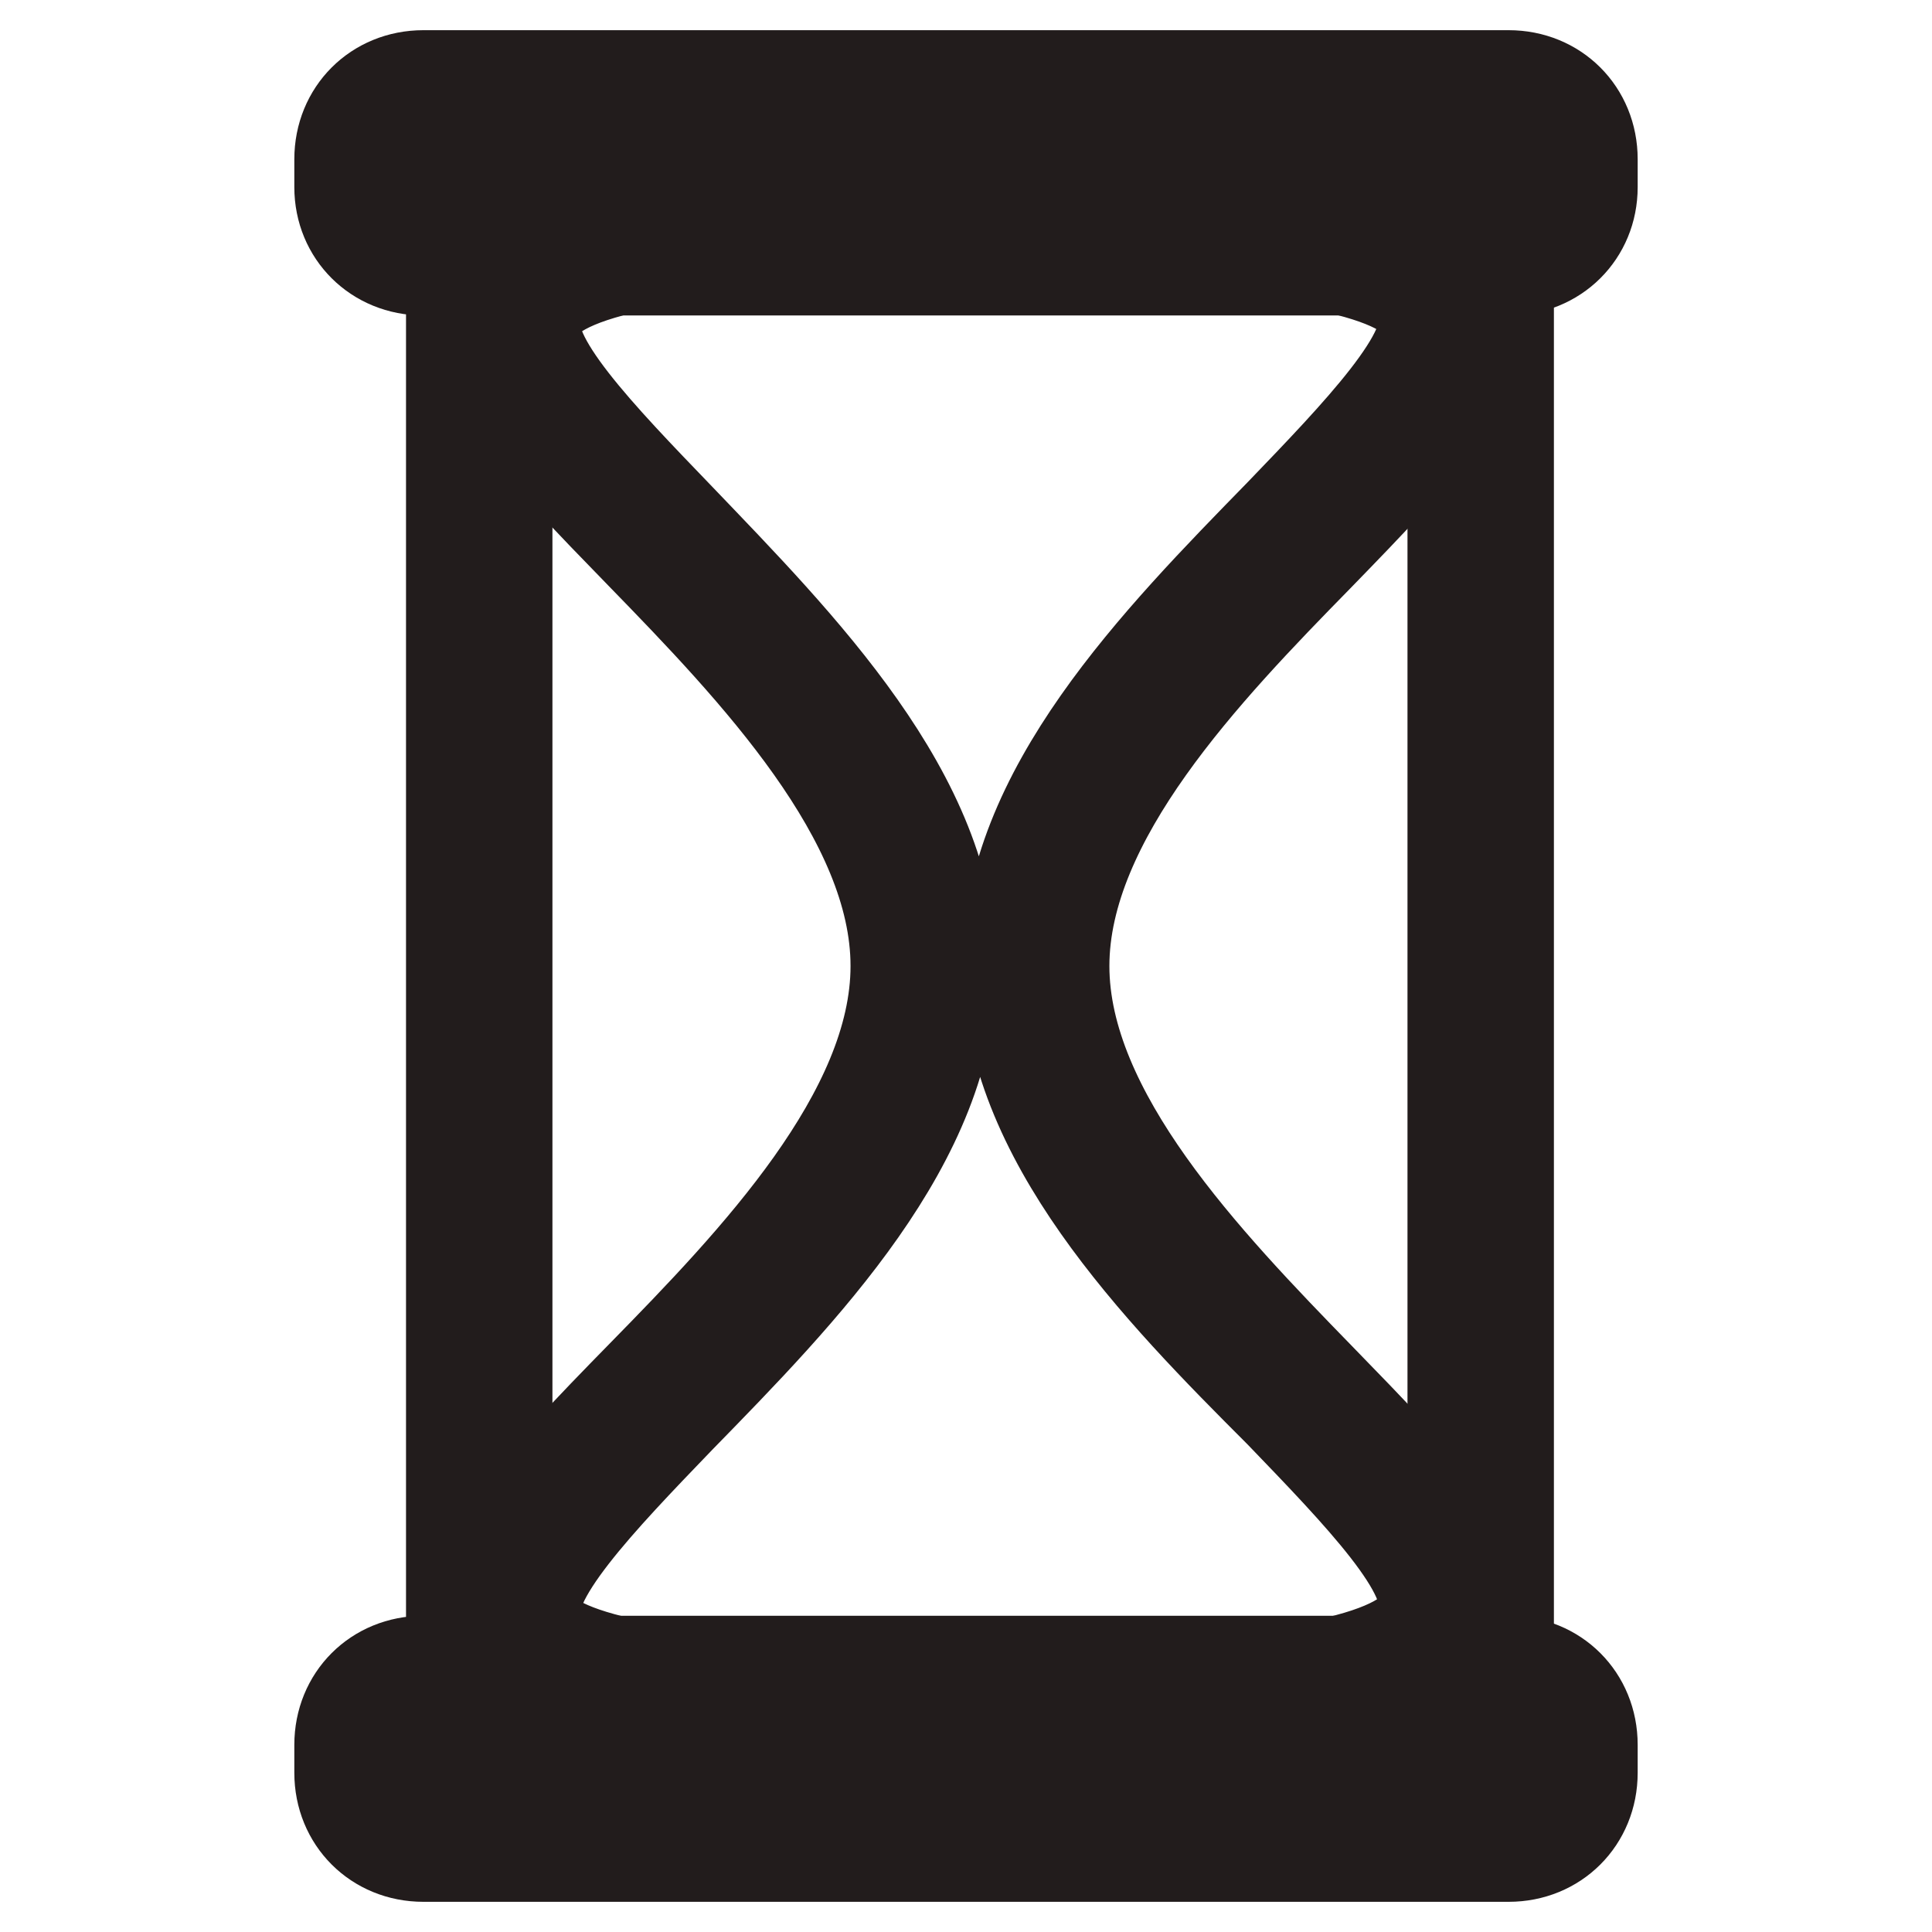 <?xml version="1.0" encoding="utf-8"?>
<!-- Svg Vector Icons : http://www.onlinewebfonts.com/icon -->
<!DOCTYPE svg PUBLIC "-//W3C//DTD SVG 1.1//EN" "http://www.w3.org/Graphics/SVG/1.1/DTD/svg11.dtd">
<svg version="1.1" xmlns="http://www.w3.org/2000/svg" xmlns:xlink="http://www.w3.org/1999/xlink" x="0px" y="0px" viewBox="0 0 256 256" enable-background="new 0 0 256 256" xml:space="preserve">
<g> <path stroke-width="12" fill-opacity="0" stroke="#f1e1a1"  d="M137.2,128c0,54.9,129.1,99.6-7.4,99.6c-136.4,0-7.4-44.6-7.4-99.6c0-54.9-129.1-99.6,7.4-99.6 C266.3,28.4,137.2,73.1,137.2,128z"/> <path stroke-width="12" fill-opacity="0" stroke="#221c1c"  d="M129.8,231.2c-42.4,0-61.2-4.1-65.3-14c-4.1-9.6,6.6-20.7,20.6-35c14.8-15.1,33.6-34.7,33.6-54.2 S100,88.9,84.9,73.4c-13.6-14-24.7-25.1-20.6-35c4.4-9.6,23.2-13.6,65.6-13.6c42.4,0,61.2,4.1,65.3,14c4.1,9.6-6.6,20.6-20.6,35 c-14.8,15.1-33.6,34.7-33.6,54.2s18.8,39.1,33.9,54.6c13.6,14,24.7,25.1,20.7,35C191.1,227.2,172.3,231.2,129.8,231.2z M129.8,32.1 c-45.4,0-56.8,5.2-58.6,9.6C69,46.9,79.7,57.9,90,68.6c15.9,16.6,36.1,36.9,36.1,59.7c0,22.9-19.9,43.1-36.1,59.7 c-10.3,10.7-21,21.8-18.8,26.9c1.8,3.7,13.3,8.8,58.6,8.8c45.4,0,56.8-5.2,58.6-9.6c2.2-5.2-8.5-16.2-18.8-26.9 c-16.2-16.2-36.1-36.5-36.1-59.4s19.9-43.1,36.1-59.7c10.3-10.7,21-21.8,18.8-26.9C186.6,37.3,175.2,32.1,129.8,32.1z"/> <path stroke-width="12" fill-opacity="0" stroke="#1f92a3"  d="M207.3,24.8c0,4.1-3.3,7.4-7.4,7.4H56.1c-4.1,0-7.4-3.3-7.4-7.4v-3.7c0-4.1,3.3-7.4,7.4-7.4h143.8 c4.1,0,7.4,3.3,7.4,7.4V24.8L207.3,24.8z"/> <path stroke-width="12" fill-opacity="0" stroke="#221c1c"  d="M199.9,35.8H56.1C49.8,35.8,45,31,45,24.8v-3.7C45,14.8,49.8,10,56.1,10h143.8c6.3,0,11.1,4.8,11.1,11.1 v3.7C211,31,206.2,35.8,199.9,35.8z M56.1,17.4c-2.2,0-3.7,1.5-3.7,3.7v3.7c0,2.2,1.5,3.7,3.7,3.7h143.8c2.2,0,3.7-1.5,3.7-3.7 v-3.7c0-2.2-1.5-3.7-3.7-3.7H56.1z"/> <path stroke-width="12" fill-opacity="0" stroke="#1f92a3"  d="M207.3,234.9c0,4.1-3.3,7.4-7.4,7.4H56.1c-4.1,0-7.4-3.3-7.4-7.4v-3.7c0-4.1,3.3-7.4,7.4-7.4h143.8 c4.1,0,7.4,3.3,7.4,7.4V234.9L207.3,234.9z"/> <path stroke-width="12" fill-opacity="0" stroke="#221c1c"  d="M199.9,246H56.1c-6.3,0-11.1-4.8-11.1-11.1v-3.7c0-6.3,4.8-11.1,11.1-11.1h143.8c6.3,0,11.1,4.8,11.1,11.1 v3.7C211,241.2,206.2,246,199.9,246z M56.1,227.6c-2.2,0-3.7,1.5-3.7,3.7v3.7c0,2.2,1.5,3.7,3.7,3.7h143.8c2.2,0,3.7-1.5,3.7-3.7 v-3.7c0-2.2-1.5-3.7-3.7-3.7H56.1z"/> <path stroke-width="12" fill-opacity="0" stroke="#221c1c"  d="M59.8,32.1h7.4v191.8h-7.4V32.1z"/> <path stroke-width="12" fill-opacity="0" stroke="#221c1c"  d="M192.5,32.1h7.4v191.8h-7.4V32.1z"/></g>
</svg>